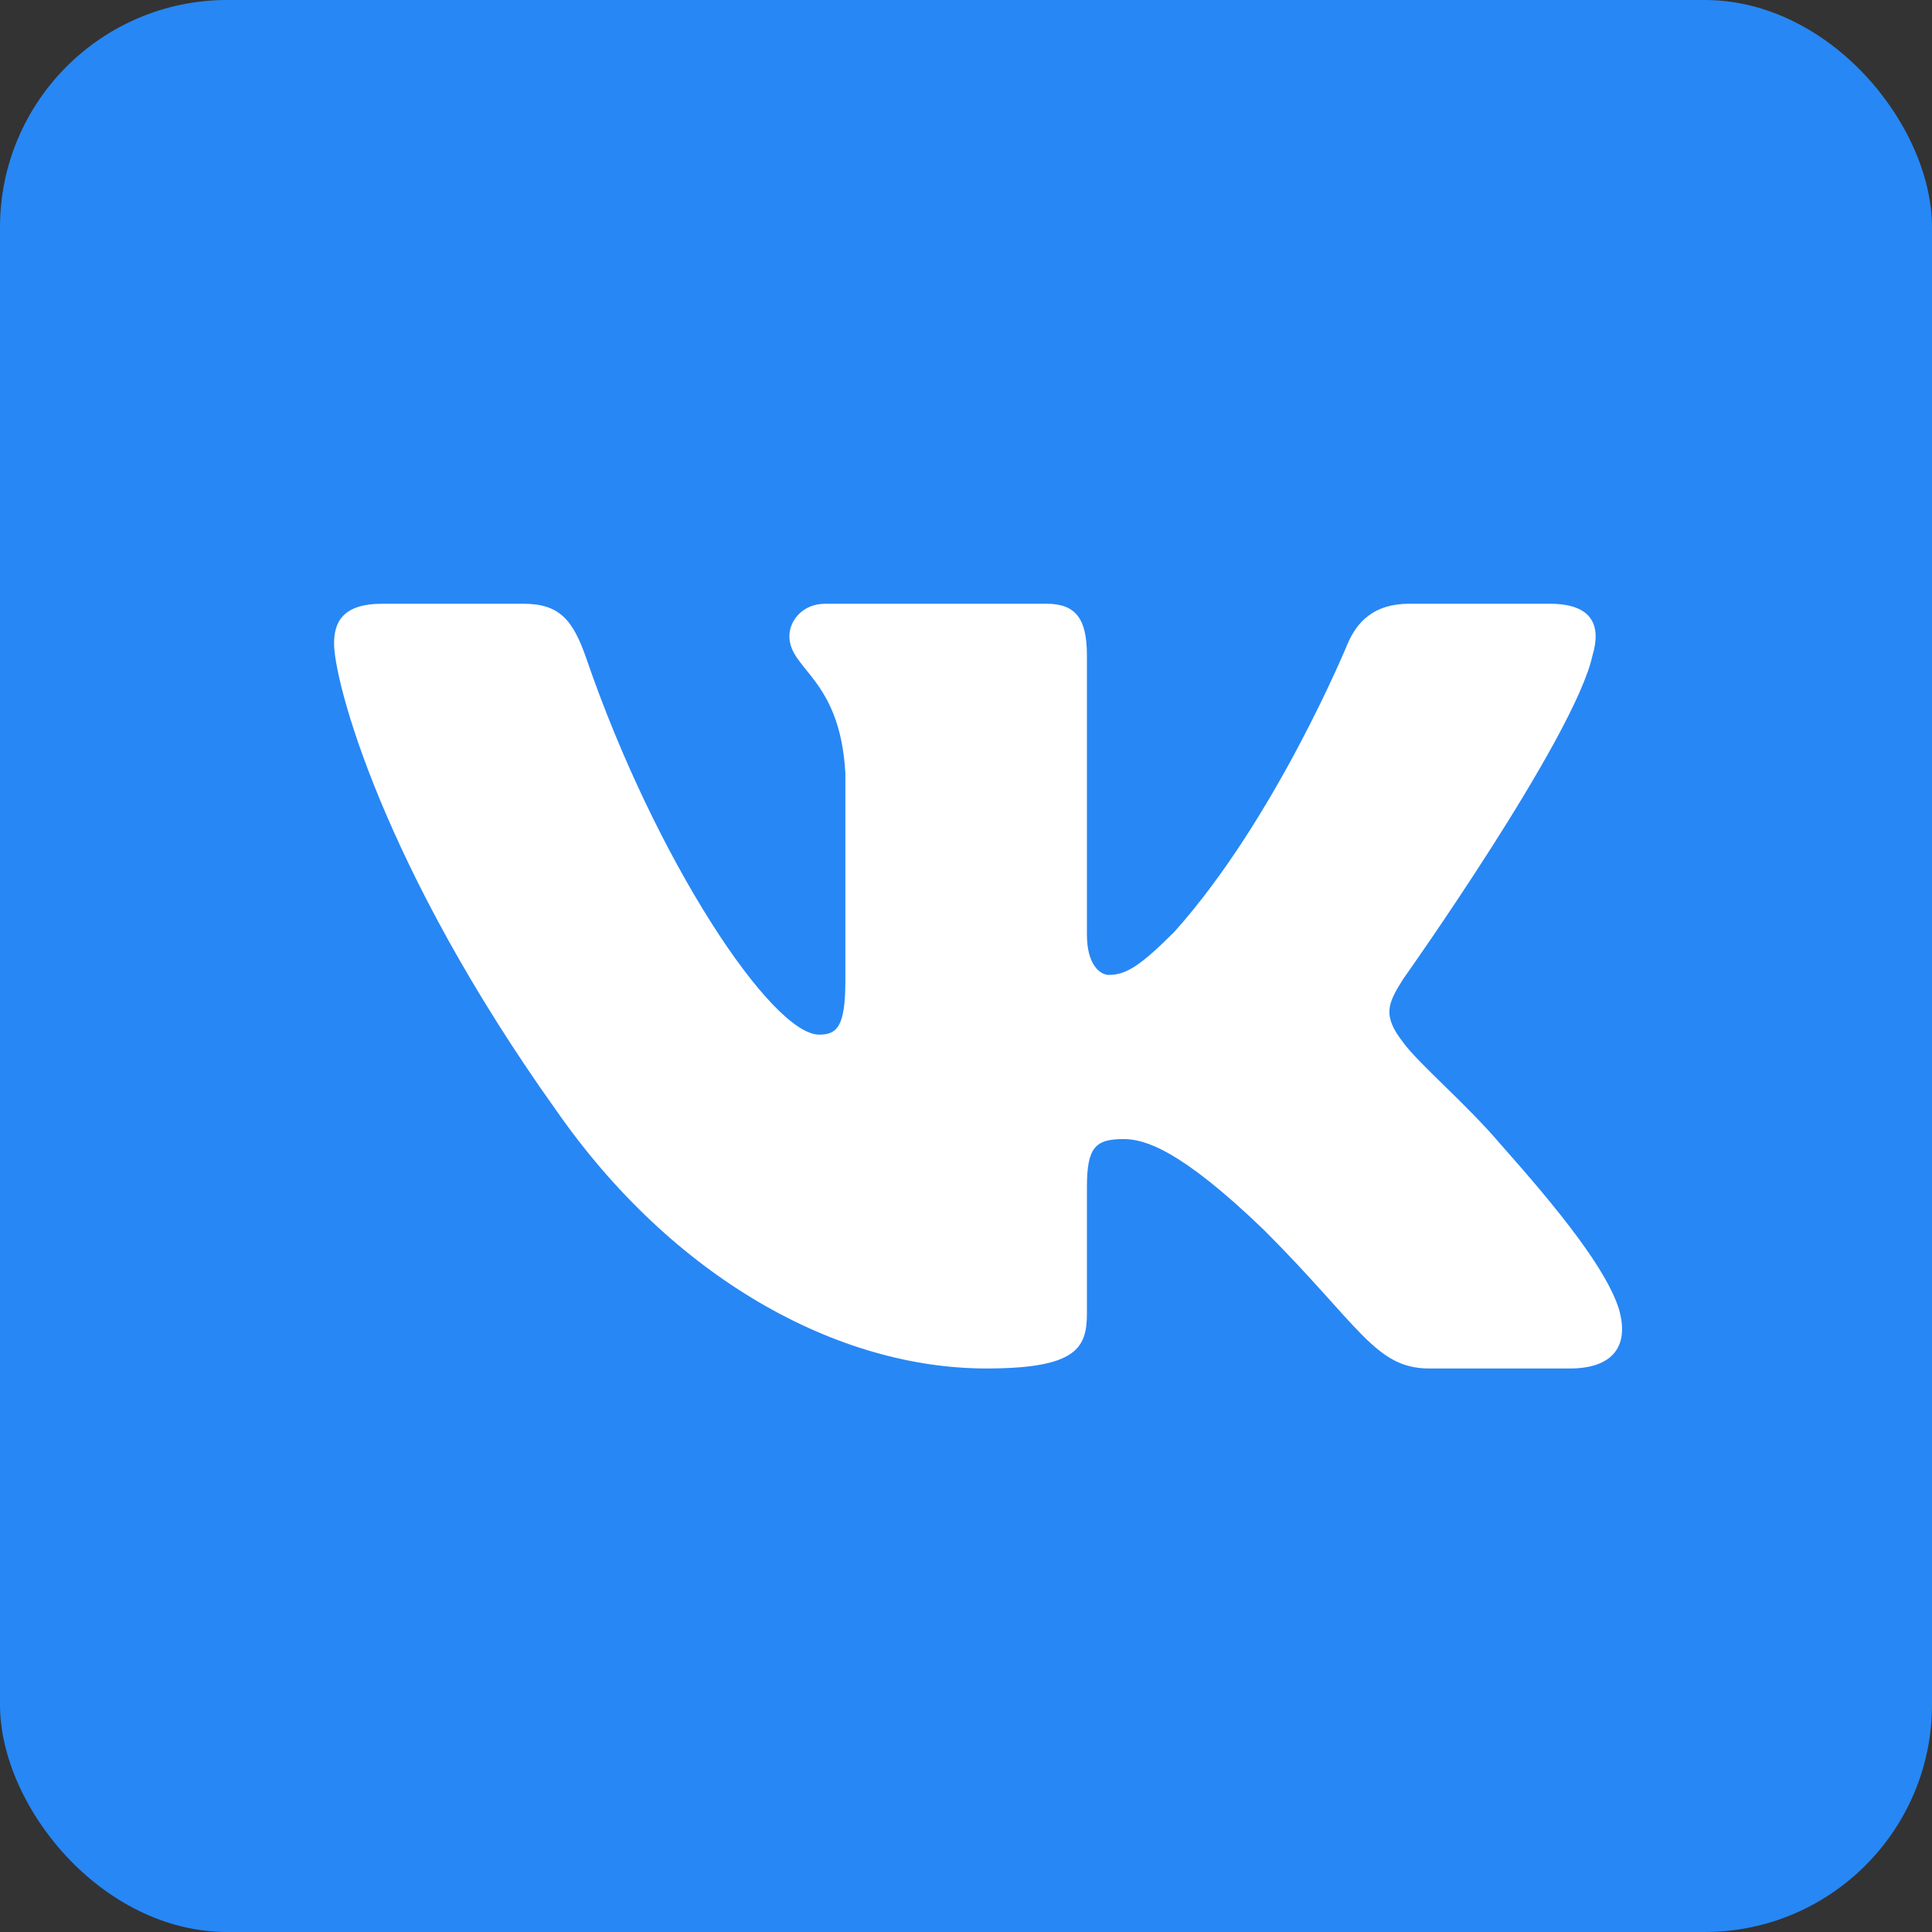 <?xml version="1.0" encoding="UTF-8"?> <svg xmlns="http://www.w3.org/2000/svg" width="34" height="34" viewBox="0 0 34 34" fill="none"><rect x="0" y="0" width="34" height="34" fill="#333333" stroke="none"/><rect width="34" height="34" rx="4" fill="#2787F5"></rect><path fill-rule="evenodd" clip-rule="evenodd" d="M9.209 10.625H6.729C6.021 10.625 5.879 10.959 5.879 11.326C5.879 11.983 6.72 15.24 9.793 19.547C11.843 22.489 14.73 24.083 17.357 24.083C18.933 24.083 19.128 23.729 19.128 23.119V20.896C19.128 20.187 19.277 20.046 19.776 20.046C20.144 20.046 20.775 20.23 22.246 21.648C23.927 23.329 24.204 24.083 25.15 24.083H27.63C28.338 24.083 28.693 23.729 28.488 23.03C28.265 22.334 27.462 21.323 26.397 20.125C25.819 19.442 24.952 18.707 24.689 18.339C24.321 17.866 24.426 17.656 24.689 17.236C24.689 17.236 27.71 12.981 28.025 11.536C28.183 11.011 28.025 10.625 27.276 10.625H24.796C24.165 10.625 23.875 10.959 23.717 11.326C23.717 11.326 22.456 14.399 20.67 16.395C20.092 16.973 19.829 17.157 19.514 17.157C19.356 17.157 19.128 16.973 19.128 16.448V11.536C19.128 10.906 18.945 10.625 18.419 10.625H14.523C14.129 10.625 13.892 10.918 13.892 11.195C13.892 11.792 14.785 11.93 14.877 13.611V17.262C14.877 18.062 14.732 18.208 14.417 18.208C13.576 18.208 11.531 15.121 10.319 11.589C10.081 10.902 9.843 10.625 9.209 10.625Z" fill="white"></path></svg> 